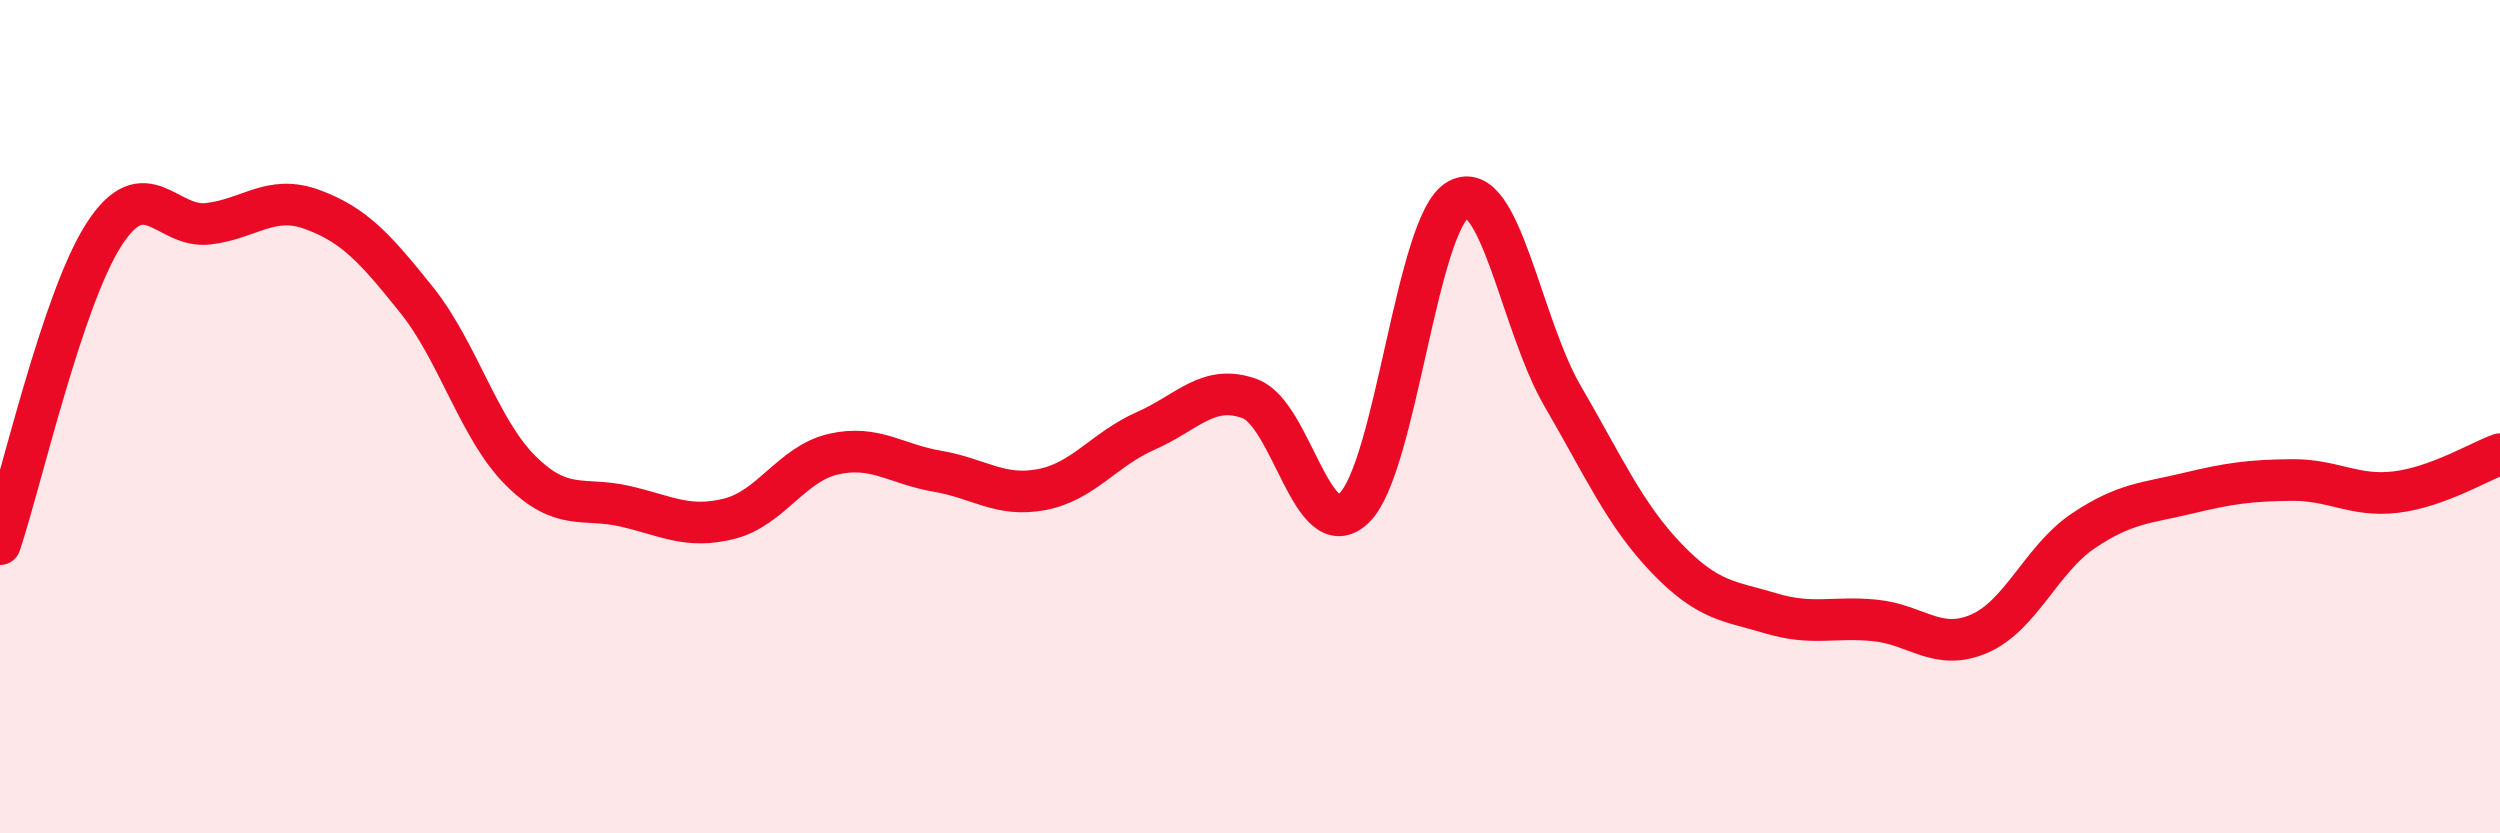 
    <svg width="60" height="20" viewBox="0 0 60 20" xmlns="http://www.w3.org/2000/svg">
      <path
        d="M 0,13.06 C 0.5,11.57 1.5,7.16 2.5,5.62 C 3.5,4.08 4,5.49 5,5.37 C 6,5.25 6.5,4.66 7.5,5.03 C 8.5,5.4 9,5.95 10,7.2 C 11,8.45 11.5,10.31 12.5,11.3 C 13.5,12.29 14,11.92 15,12.15 C 16,12.38 16.5,12.7 17.5,12.45 C 18.5,12.2 19,11.13 20,10.9 C 21,10.67 21.5,11.14 22.5,11.31 C 23.5,11.48 24,11.94 25,11.75 C 26,11.56 26.5,10.78 27.5,10.34 C 28.5,9.9 29,9.2 30,9.57 C 31,9.94 31.5,13.15 32.5,12.19 C 33.5,11.23 34,5.33 35,4.79 C 36,4.25 36.5,7.78 37.5,9.5 C 38.5,11.22 39,12.36 40,13.4 C 41,14.44 41.5,14.42 42.5,14.72 C 43.5,15.02 44,14.79 45,14.89 C 46,14.99 46.5,15.64 47.5,15.21 C 48.5,14.78 49,13.41 50,12.74 C 51,12.07 51.5,12.08 52.5,11.84 C 53.5,11.6 54,11.53 55,11.52 C 56,11.51 56.5,11.93 57.5,11.81 C 58.5,11.69 59.5,11.08 60,10.9L60 20L0 20Z"
        fill="#EB0A25"
        opacity="0.1"
        stroke-linecap="round"
        stroke-linejoin="round"
      />
      <path
        d="M 0,13.06 C 0.5,11.57 1.5,7.16 2.5,5.62 C 3.5,4.08 4,5.49 5,5.37 C 6,5.25 6.5,4.66 7.5,5.03 C 8.5,5.4 9,5.95 10,7.2 C 11,8.45 11.5,10.31 12.5,11.3 C 13.5,12.29 14,11.92 15,12.15 C 16,12.38 16.5,12.7 17.5,12.45 C 18.5,12.2 19,11.13 20,10.9 C 21,10.67 21.5,11.14 22.5,11.31 C 23.5,11.48 24,11.94 25,11.75 C 26,11.56 26.5,10.78 27.5,10.34 C 28.5,9.9 29,9.2 30,9.57 C 31,9.94 31.5,13.15 32.5,12.19 C 33.5,11.23 34,5.33 35,4.79 C 36,4.25 36.5,7.78 37.5,9.5 C 38.5,11.22 39,12.36 40,13.4 C 41,14.44 41.5,14.42 42.5,14.72 C 43.5,15.02 44,14.79 45,14.89 C 46,14.99 46.5,15.64 47.5,15.21 C 48.5,14.78 49,13.41 50,12.74 C 51,12.07 51.5,12.08 52.5,11.84 C 53.5,11.6 54,11.53 55,11.52 C 56,11.51 56.5,11.93 57.5,11.81 C 58.5,11.69 59.5,11.08 60,10.9"
        stroke="#EB0A25"
        stroke-width="1"
        fill="none"
        stroke-linecap="round"
        stroke-linejoin="round"
      />
    </svg>
  